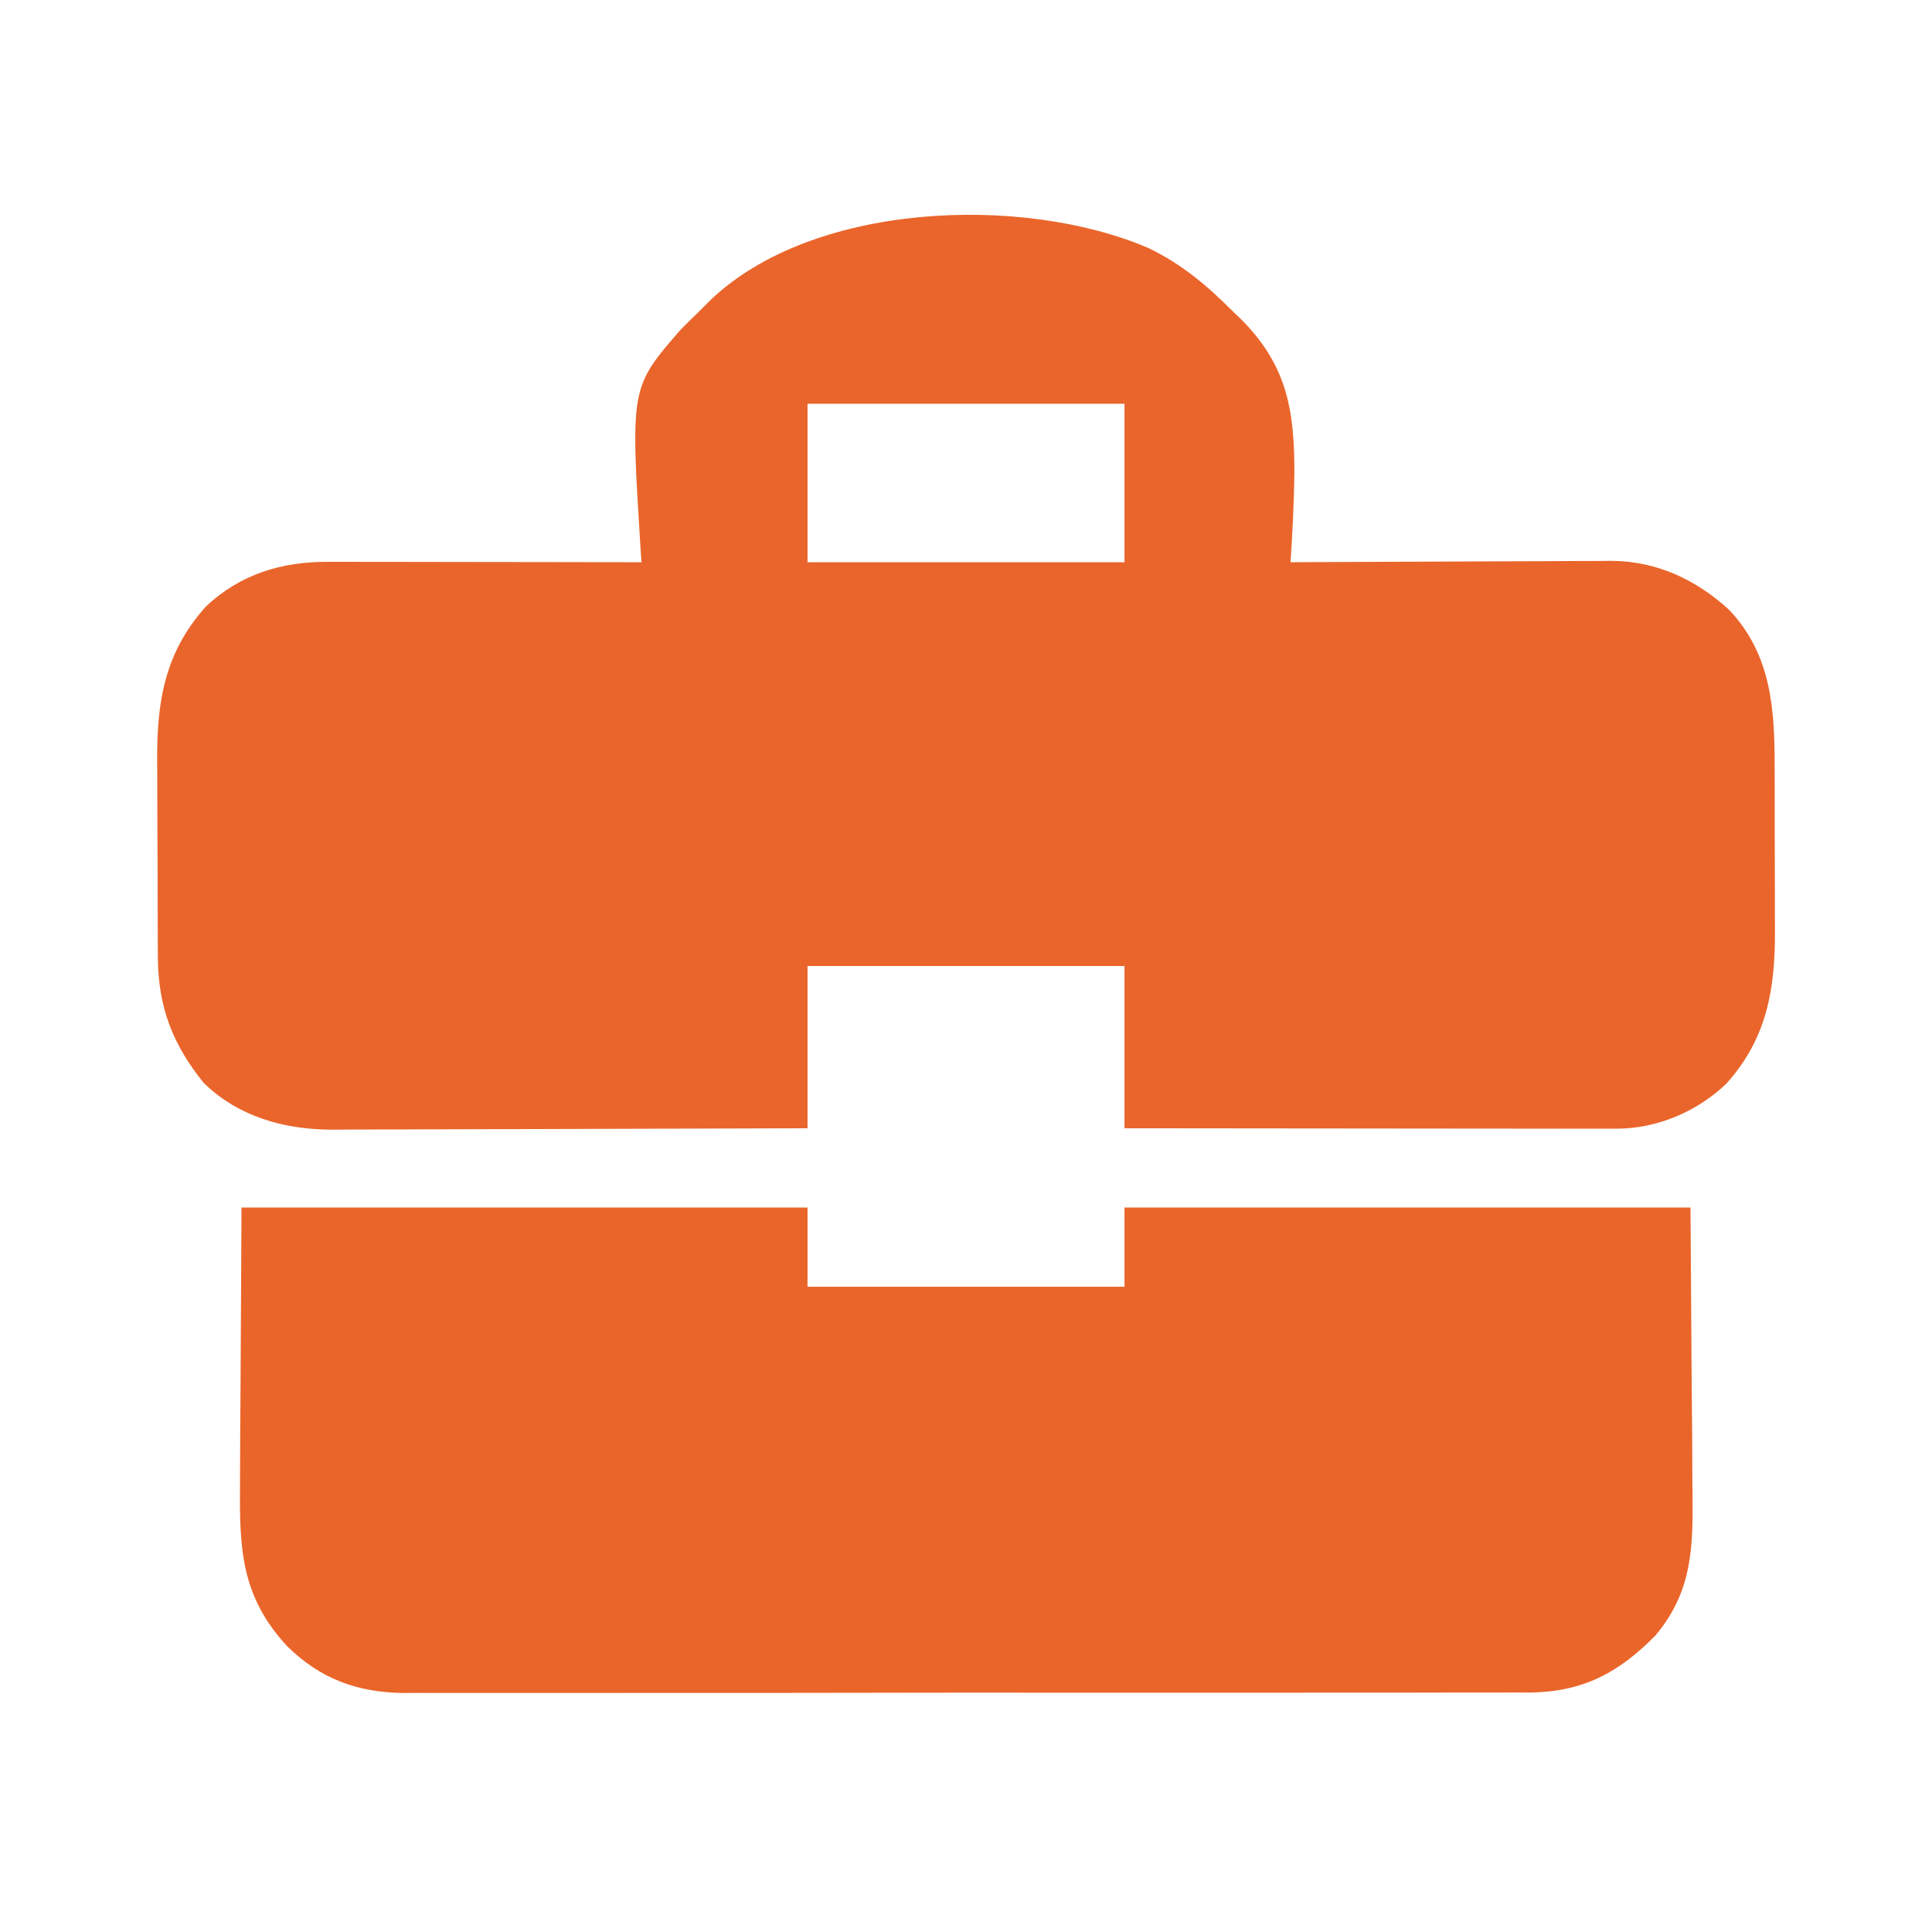 <?xml version="1.0" encoding="UTF-8"?>
<svg version="1.1" xmlns="http://www.w3.org/2000/svg" width="512" height="512">
<path d="M0 0 C8.619 4.094 15.548 9.865 22.258 16.625 C23.111 17.442 23.963 18.259 24.841 19.101 C37.092 31.481 38.854 43.588 38.776 60.305 C38.65 67.988 38.286 75.648 37.758 83.313 C38.889 83.306 40.019 83.299 41.184 83.292 C51.864 83.232 62.545 83.187 73.226 83.157 C78.717 83.142 84.207 83.12 89.697 83.086 C95.001 83.054 100.305 83.036 105.609 83.028 C107.627 83.023 109.645 83.012 111.663 82.995 C114.501 82.974 117.339 82.971 120.178 82.972 C121.002 82.961 121.826 82.951 122.676 82.939 C134.753 83.003 145.157 87.844 154.008 95.938 C165.31 107.902 166.075 122.464 166.059 137.957 C166.063 139.575 166.067 141.192 166.072 142.81 C166.079 146.189 166.079 149.569 166.074 152.949 C166.068 157.249 166.085 161.548 166.108 165.848 C166.123 169.187 166.124 172.525 166.121 175.863 C166.121 177.447 166.126 179.031 166.137 180.615 C166.225 196.363 164.095 209.411 153.258 221.5 C145.375 229.003 134.823 233.443 123.994 233.433 C122.843 233.434 121.692 233.436 120.505 233.437 C119.252 233.434 117.998 233.43 116.706 233.426 C115.366 233.426 114.025 233.426 112.684 233.427 C109.053 233.427 105.421 233.421 101.789 233.414 C97.991 233.408 94.192 233.407 90.394 233.406 C83.205 233.403 76.015 233.395 68.826 233.385 C60.64 233.374 52.454 233.368 44.268 233.363 C27.431 233.353 10.595 233.334 -6.242 233.313 C-6.242 219.123 -6.242 204.933 -6.242 190.313 C-33.962 190.313 -61.682 190.313 -90.242 190.313 C-90.242 204.503 -90.242 218.693 -90.242 233.313 C-107.801 233.381 -125.361 233.436 -142.92 233.468 C-151.074 233.484 -159.228 233.505 -167.382 233.539 C-174.492 233.569 -181.602 233.588 -188.712 233.595 C-192.474 233.599 -196.236 233.608 -199.998 233.63 C-203.545 233.65 -207.092 233.656 -210.64 233.652 C-212.549 233.653 -214.458 233.669 -216.367 233.686 C-228.907 233.641 -241.028 230.284 -250.242 221.313 C-258.499 211.099 -262.332 201.161 -262.403 188.029 C-262.408 187.326 -262.413 186.622 -262.418 185.898 C-262.432 183.585 -262.439 181.273 -262.445 178.961 C-262.448 178.165 -262.45 177.369 -262.453 176.549 C-262.468 172.334 -262.478 168.118 -262.482 163.903 C-262.487 159.579 -262.511 155.256 -262.54 150.933 C-262.559 147.581 -262.564 144.23 -262.565 140.879 C-262.568 139.287 -262.576 137.695 -262.589 136.103 C-262.711 120.312 -260.61 107.25 -249.742 95.125 C-240.601 86.426 -229.501 83.147 -217.229 83.199 C-216.331 83.199 -215.433 83.199 -214.507 83.199 C-211.548 83.199 -208.588 83.207 -205.628 83.215 C-203.573 83.217 -201.517 83.218 -199.462 83.219 C-194.058 83.223 -188.654 83.233 -183.251 83.244 C-177.734 83.254 -172.217 83.259 -166.701 83.264 C-155.881 83.275 -145.061 83.292 -134.242 83.313 C-134.323 82.134 -134.404 80.956 -134.488 79.741 C-137.172 36.96 -137.172 36.96 -123.781 21.583 C-122.123 19.908 -120.443 18.256 -118.742 16.625 C-117.875 15.752 -117.009 14.879 -116.116 13.98 C-89.043 -12.065 -33.599 -14.317 0 0 Z M-90.242 41.313 C-90.242 55.173 -90.242 69.033 -90.242 83.313 C-62.522 83.313 -34.802 83.313 -6.242 83.313 C-6.242 69.453 -6.242 55.593 -6.242 41.313 C-33.962 41.313 -61.682 41.313 -90.242 41.313 Z " fill="#EA652B" transform="translate(304.242,65.687)"/>
<path d="M0 0 C49.5 0 99 0 150 0 C150 6.93 150 13.86 150 21 C177.72 21 205.44 21 234 21 C234 14.07 234 7.14 234 0 C283.5 0 333 0 384 0 C384.103 15.407 384.206 30.814 384.312 46.688 C384.381 53.949 384.381 53.949 384.45 61.358 C384.473 67.33 384.473 67.33 384.477 70.137 C384.485 72.072 384.502 74.007 384.528 75.943 C384.708 90.307 384.385 101.945 374.688 113.438 C364.954 123.331 355.445 128.4 341.318 128.54 C340.121 128.531 338.925 128.523 337.692 128.515 C336.393 128.522 335.095 128.529 333.756 128.536 C330.181 128.554 326.605 128.548 323.029 128.538 C319.161 128.531 315.293 128.547 311.426 128.56 C303.859 128.581 296.293 128.581 288.727 128.573 C282.574 128.567 276.422 128.568 270.269 128.574 C269.391 128.575 268.514 128.576 267.61 128.577 C265.828 128.579 264.045 128.581 262.262 128.583 C245.564 128.599 228.866 128.59 212.167 128.574 C196.909 128.559 181.651 128.573 166.393 128.602 C150.705 128.632 135.017 128.643 119.328 128.633 C117.552 128.632 115.775 128.631 113.999 128.63 C113.125 128.63 112.251 128.629 111.351 128.629 C105.211 128.627 99.071 128.636 92.931 128.651 C85.44 128.668 77.95 128.668 70.459 128.646 C66.641 128.634 62.824 128.631 59.007 128.65 C54.858 128.67 50.711 128.651 46.562 128.628 C45.37 128.64 44.178 128.652 42.95 128.664 C30.762 128.53 20.89 124.912 12.152 116.316 C-0.123 103.105 -0.573 90.47 -0.391 73.145 C-0.385 71.269 -0.381 69.394 -0.378 67.519 C-0.358 60.617 -0.302 53.715 -0.25 46.812 C-0.168 31.364 -0.085 15.916 0 0 Z " fill="#EA652A" transform="translate(64,320)"/>
</svg>
